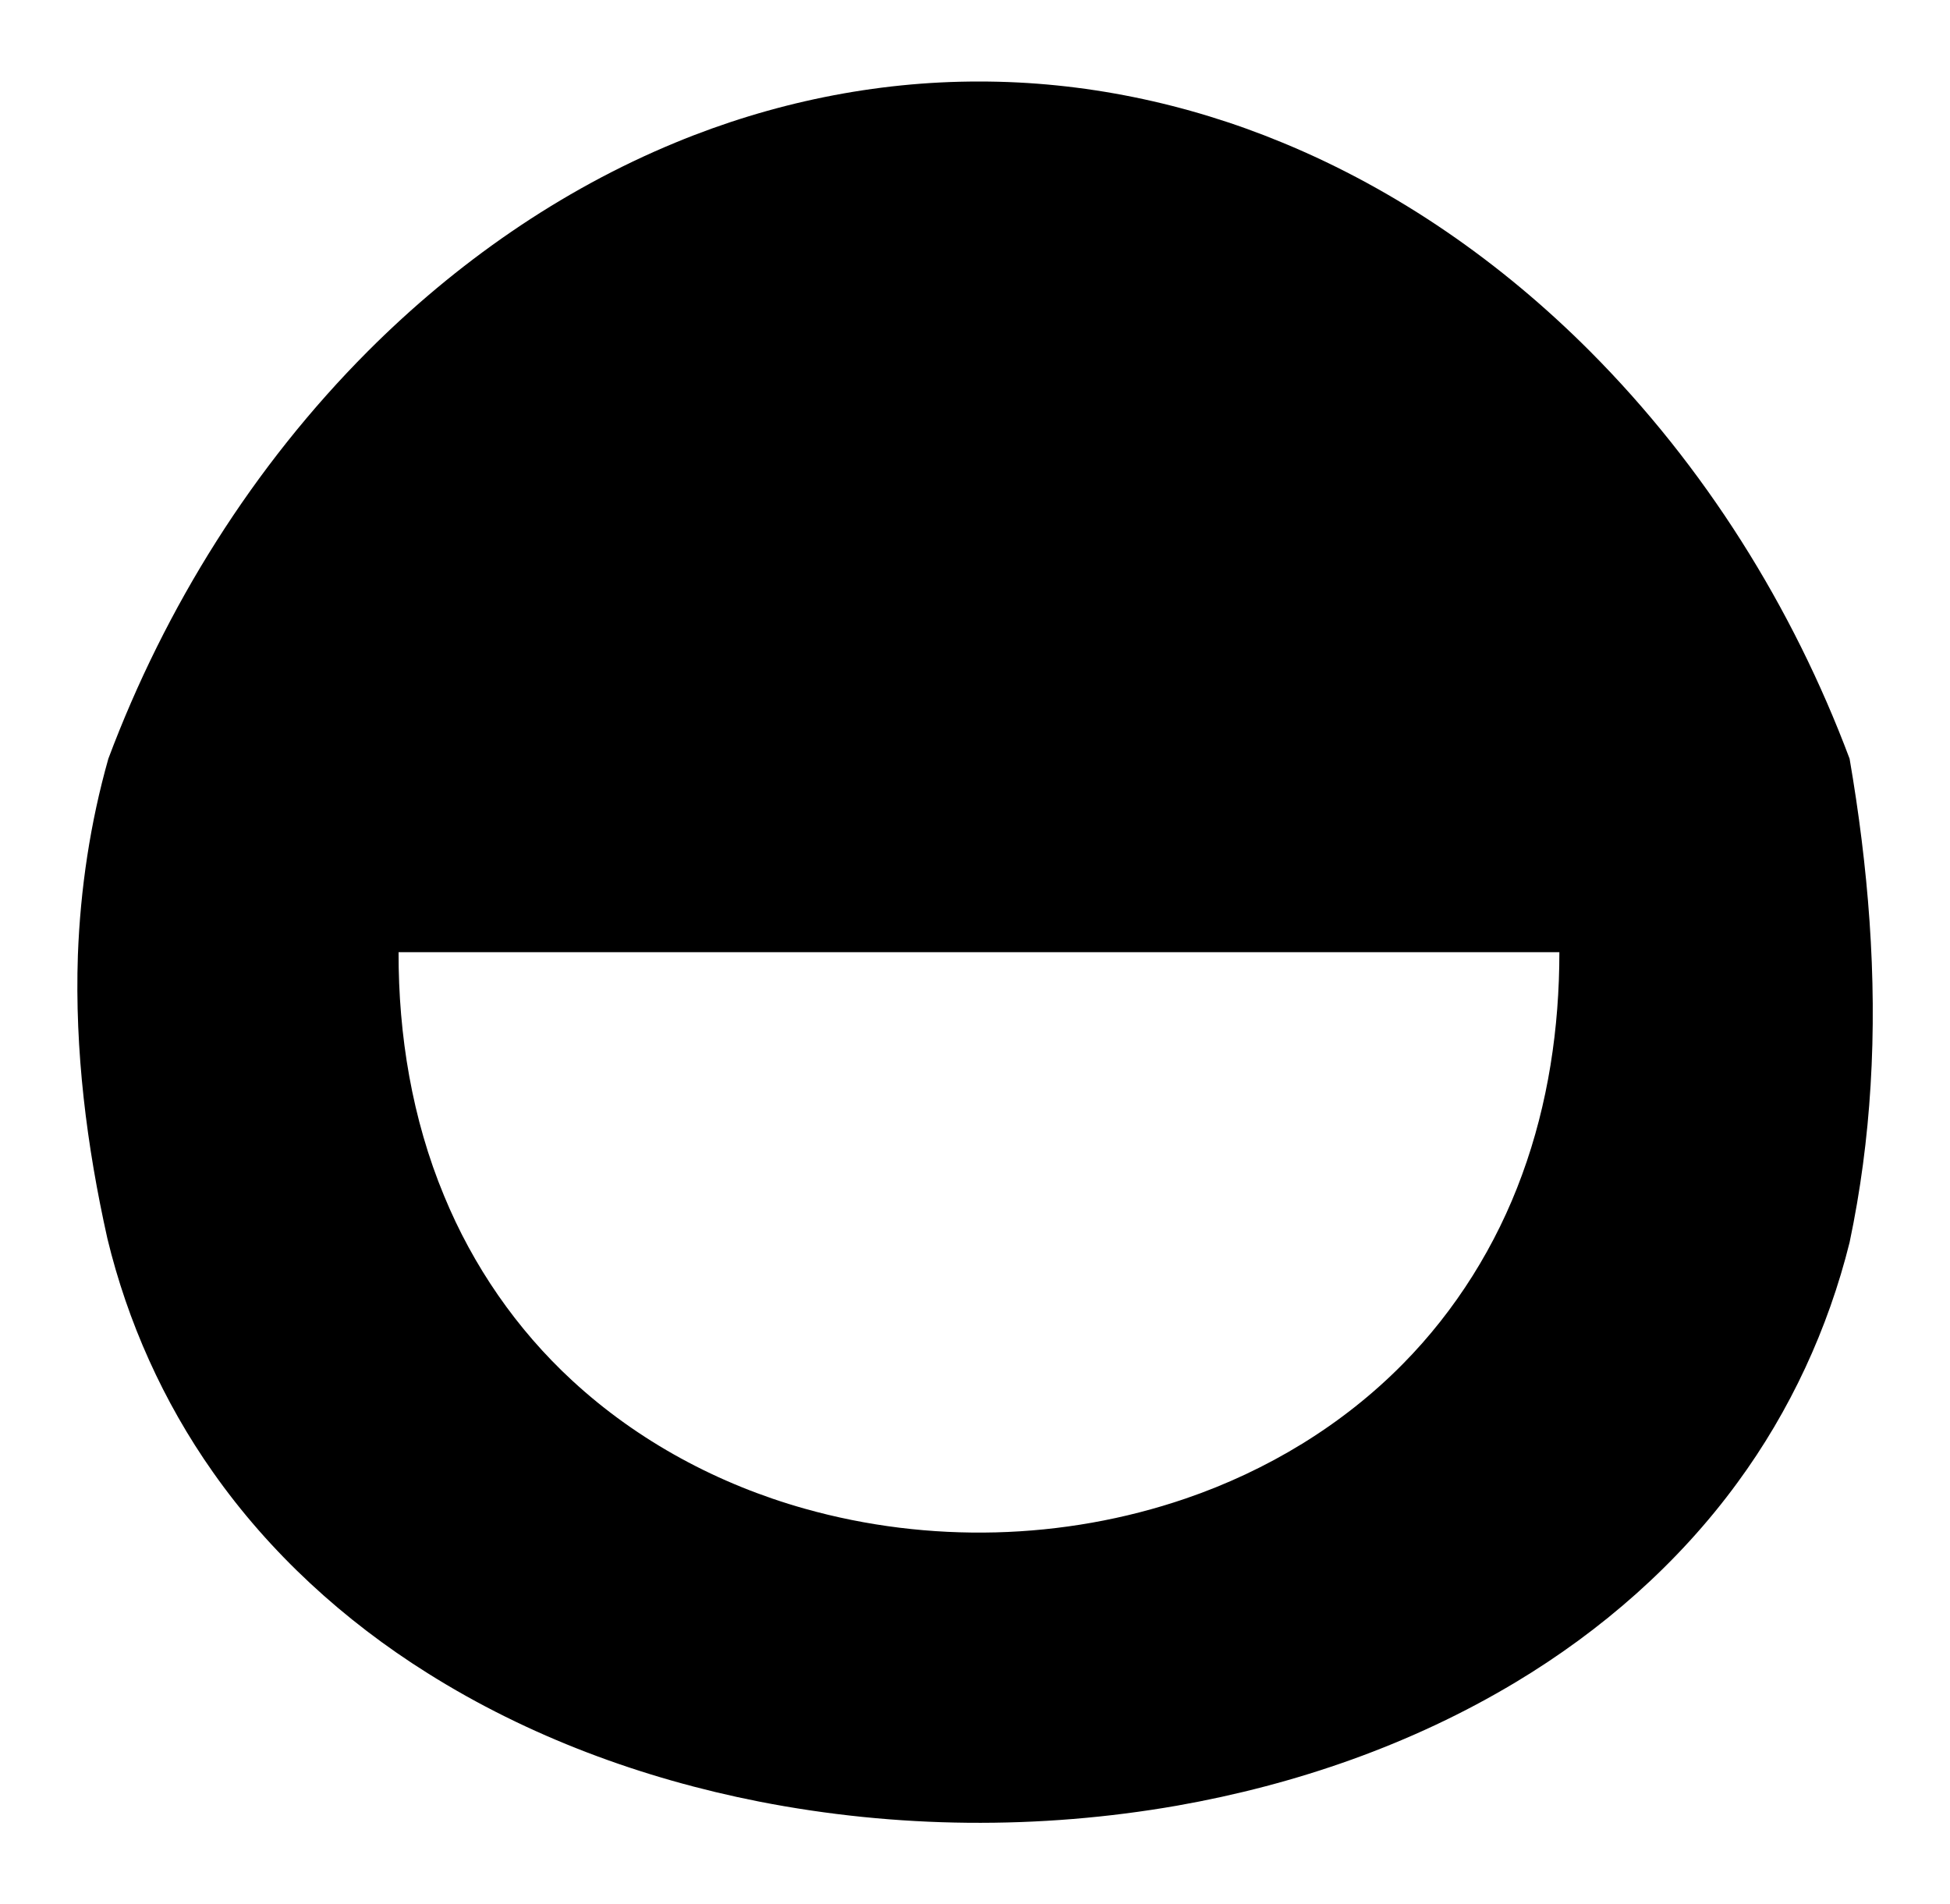 <?xml version="1.0" encoding="UTF-8"?>
<svg version="1.0" viewBox="0 -158 1024 1e3" xmlns="http://www.w3.org/2000/svg">
<g transform="translate(1780.2 5e-6)">
<path d="m-1723.3 240.4c29.9-79.74 76.1-153.6 136.3-213.98 46.2-46.285 100.9-84.534 161.4-109.5 50.4-20.87 104.9-32.18 159.5-32.11 54.6-0.07 109 11.24 159.4 32.105 60.6 24.971 115.24 63.22 161.42 109.51 60.21 60.371 106.43 134.24 136.35 213.98 9.74 56.59 14.55 114.25 11.02 171.65-1.68 27.66-5.3 55.22-11.02 82.35-11.26 45.31-31.23 88.48-58.87 126.13-31.05 42.5-71.42 77.79-116.46 104.83-54.44 32.71-115.44 53.83-177.84 64.83-72.5 12.68-147.4 11.99-219.6-2.17-61.3-12.08-121-34.09-174-67.43-43.9-27.54-82.9-63.13-112.7-105.57-26-36.88-44.8-78.76-55.4-122.61-10.9-48.75-17.2-98.79-15.5-148.82 1.3-34.87 6.5-69.61 16-103.19zm761.97 101.6h-609.57c-0.1 43.61 7.1 87.54 23.9 127.95 15.1 36.71 38.1 70.13 67.3 97.03 34.5 31.87 76.9 54.56 122 67.24 65.2 18.37 136 16.64 200.1-5.3 42.7-14.59 82.4-38.51 114.1-70.7 27.7-28.03 49.08-62.27 62.58-99.32 13.7-37.33 19.61-77.23 19.59-116.9z"/>
<path d="m-12010 291.2 9728.1-406.39c91-0.32 183.8 20.619 261.2 69.901 75.3 47.177 133 119.67 167.6 201.08 11.8 28.1 22 57.12 28.6 86.91 9.8 83.49 11.4 168.32-0.3 251.7-32.2 95.14-96.9 178.74-180.1 234.86-71.4 48.28-158.4 74.19-244.7 69.26l-9760.4-354.92c-44-0.47-88-6.66-129-23.45-18-8.26-38-19.48-46-39.13-5-14.33-2-30.68 4-44.05 12-22.19 37-32.57 60-37.92 37-8.12 74-7.71 111-7.85zm9982 50.8h-6299c-0.6 25.26 13.3 49.08 33.4 63.65 31.6 23.12 71 32.01 109.2 36.19 24.3 2.25 48.7 1.82 73.1 2.74 1943.1 50.47 3886.2 100.94 5829.4 151.42 59.7 0.29 121-16.62 167.7-55.02 44.2-35.64 72.2-88.77 81.6-144.31 3.2-18.04 4.7-36.36 4.6-54.67z"/>
<path d="m9473.6 291.2c-3242.6-135.46-6485.3-270.93-9728-406.39-91.05-0.32-183.81 20.619-261.22 69.901-75.32 47.177-132.94 119.67-167.54 201.08-11.89 28.1-22.03 57.12-28.67 86.91-9.76 83.49-11.33 168.32 0.27 251.7 32.22 95.14 96.98 178.74 180.16 234.86 71.41 48.28 158.41 74.19 244.71 69.26 3253.5-118.31 6506.9-236.61 9760.3-354.92 43.7-0.47 88-6.66 128.6-23.45 18.6-8.26 38.5-19.48 46.7-39.13 5.1-14.33 2.2-30.68-4.4-44.05-11.8-22.19-36.8-32.57-60-37.92-36.3-8.12-73.9-7.71-110.9-7.85zm-9982 50.8h6299.1c0.6 25.26-13.3 49.08-33.5 63.65-31.5 23.12-70.9 32.01-109.1 36.19-24.3 2.25-48.8 1.82-73.1 2.74-1943.2 50.47-3886.3 100.94-5829.4 151.42-59.72 0.29-121.05-16.62-167.71-55.02-44.17-35.64-72.15-88.77-81.59-144.31-3.19-18.04-4.66-36.36-4.66-54.67z"/>
</g>
</svg>
